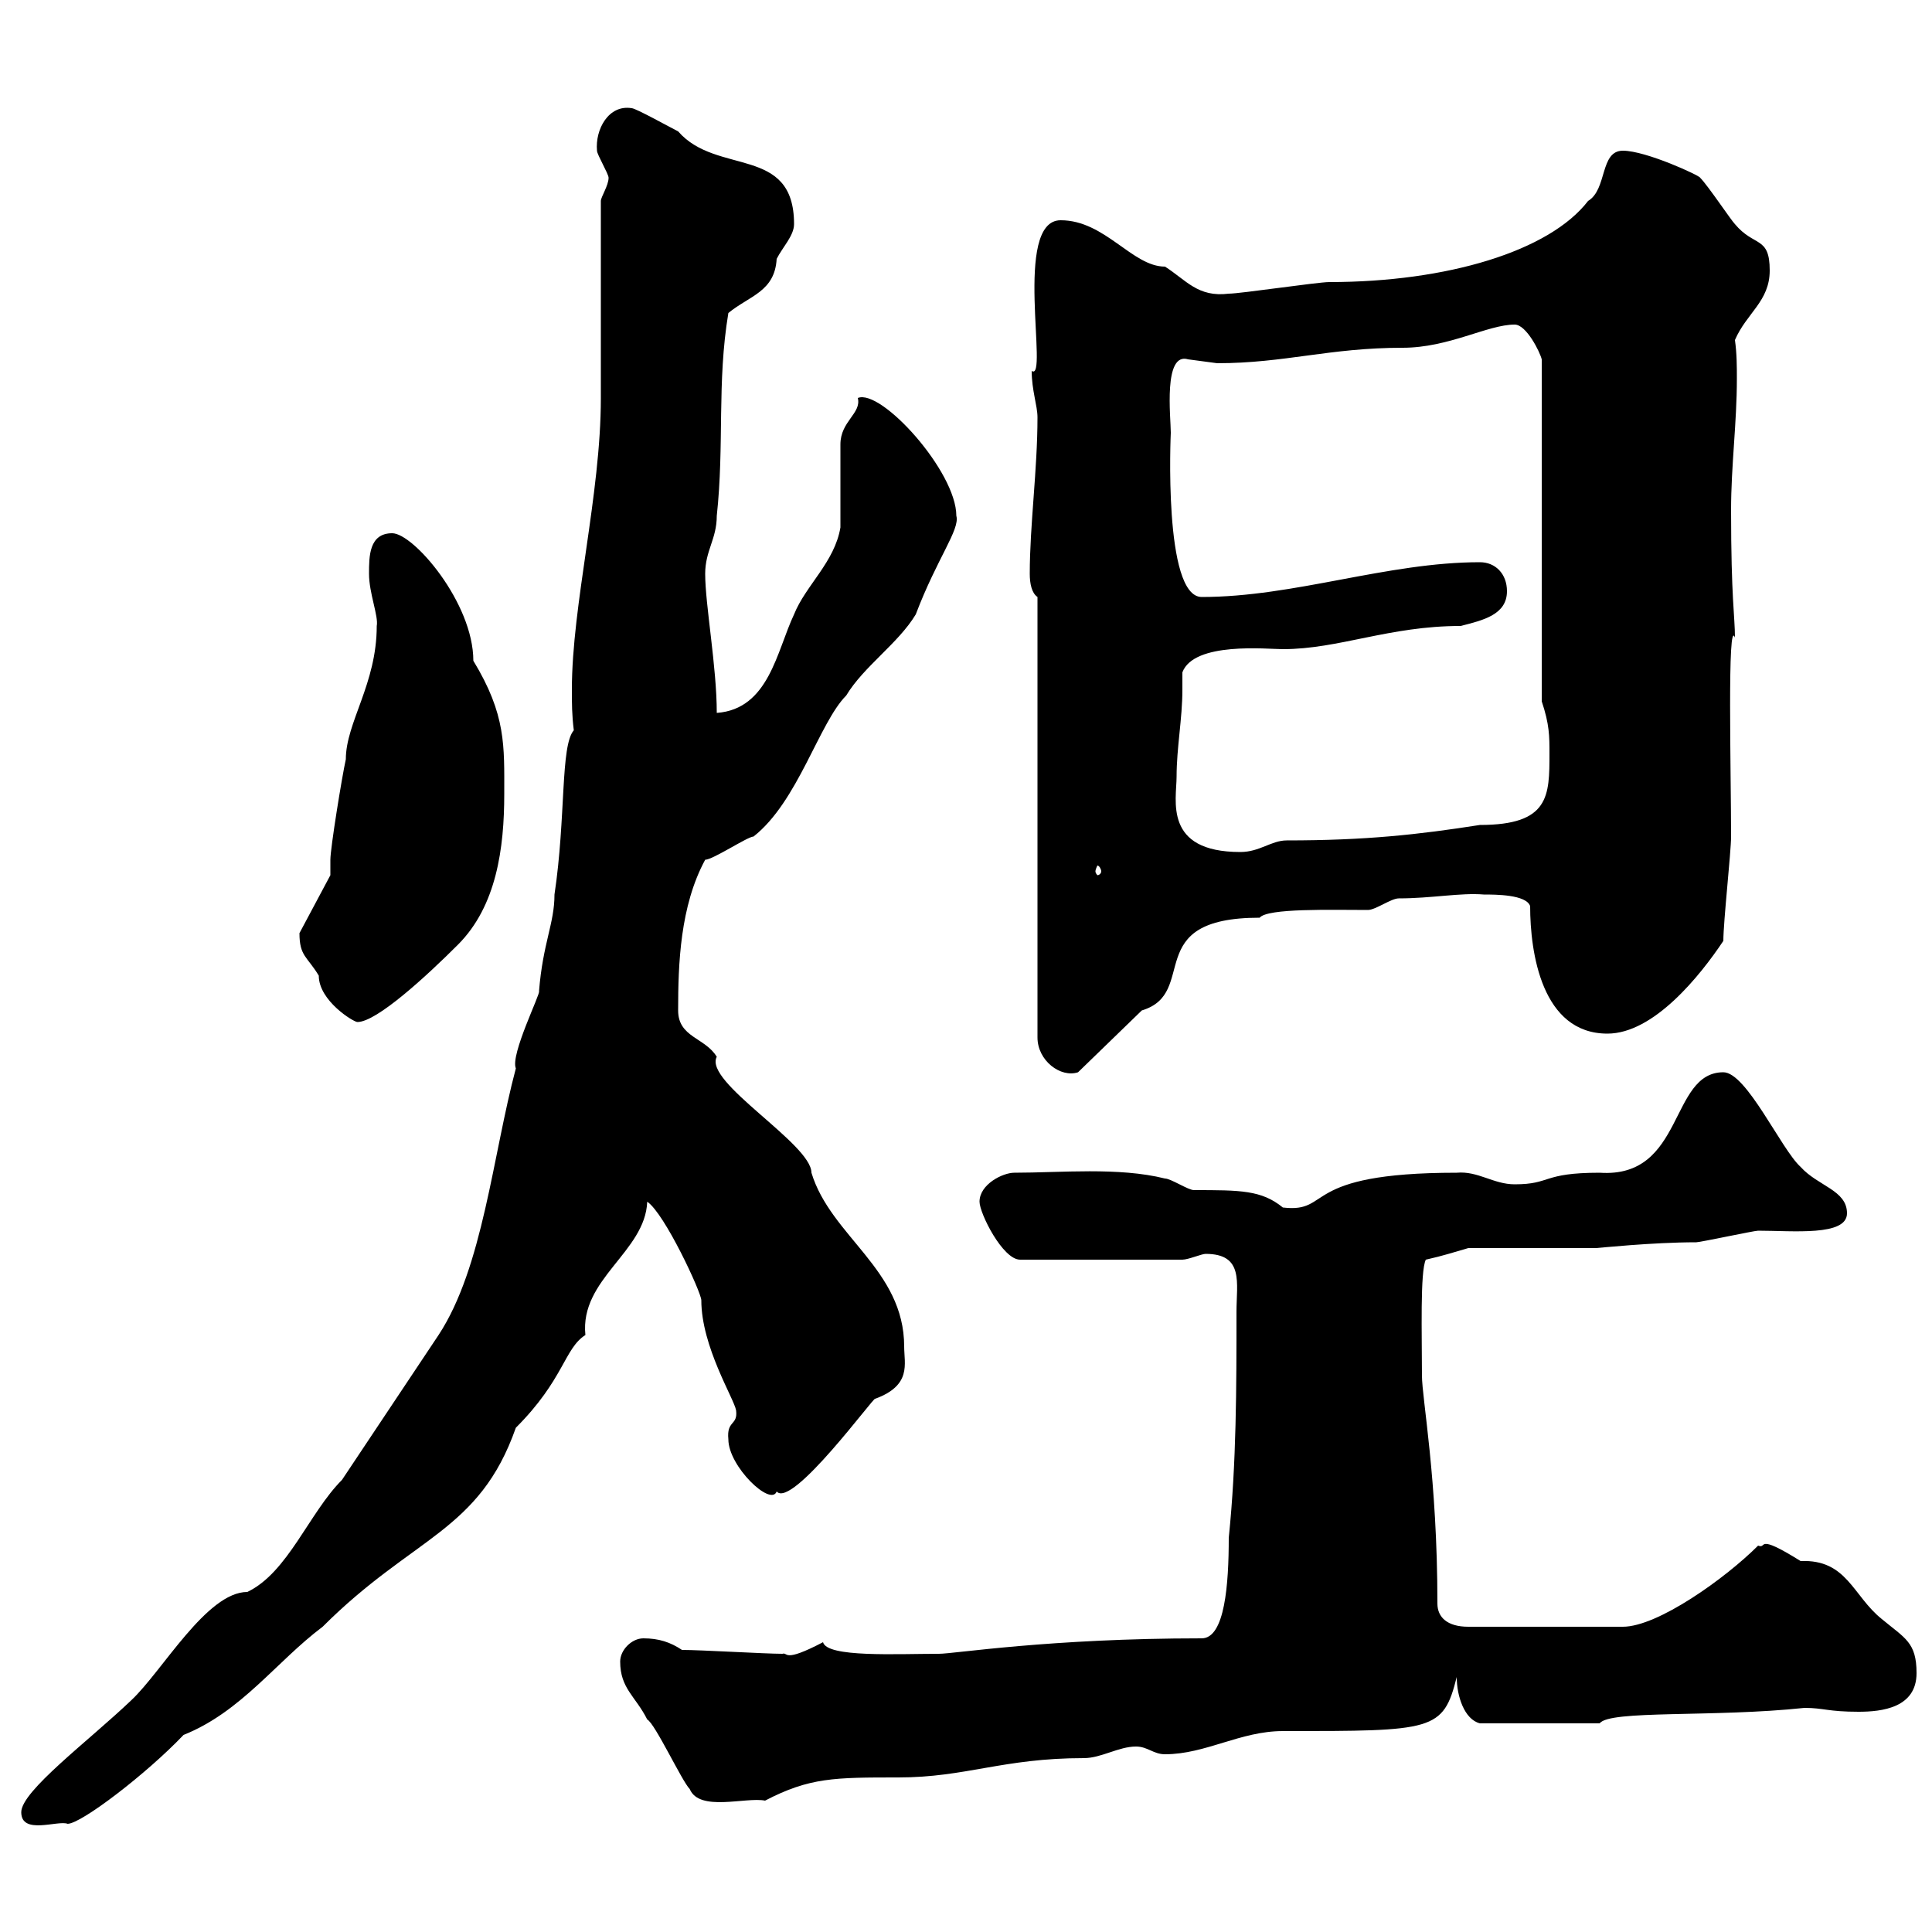 <svg xmlns="http://www.w3.org/2000/svg" xmlns:xlink="http://www.w3.org/1999/xlink" width="300" height="300"><path d="M3.30 281.40C3.30 285 9 282.60 10.50 283.20C12.60 283.20 22.80 275.40 28.50 269.40C37.50 265.80 42.90 258 50.10 252.60C64.20 238.50 74.40 237.90 80.10 221.70C87.60 214.20 87.60 209.40 90.90 207.30C90 198.60 100.20 194.40 100.50 186.60C103.20 188.40 108.90 200.70 108.90 201.90C108.90 209.10 114 217.20 114.30 219C114.60 221.40 112.80 220.50 113.10 223.50C113.10 227.70 119.70 234 120.60 231.60C123 234.30 135.90 216.60 135.90 217.20C141.60 215.10 140.40 211.80 140.40 209.10C140.40 197.10 129 192 126 182.10C126 177.60 109.20 168 111.30 164.10C109.50 161.10 105.30 161.10 105.30 156.90C105.30 149.70 105.60 140.70 109.50 133.50C110.70 133.50 116.10 129.90 117 129.90C123.90 124.50 127.20 112.20 131.40 108C134.10 103.50 139.50 99.90 142.20 95.40C145.50 86.70 149.10 82.20 148.50 80.10C148.50 73.20 136.80 60.30 133.20 61.80C133.80 64.20 130.50 65.40 130.50 69C130.50 70.20 130.50 81 130.50 81.90C129.60 87.30 125.10 90.90 123.30 95.40C120.60 101.10 119.40 110.10 111.30 110.70C111.30 103.50 109.50 93.90 109.50 89.10C109.50 85.50 111.30 83.70 111.30 80.10C112.50 69 111.30 59.40 113.10 48.60C116.40 45.90 120.30 45.30 120.60 40.20C121.50 38.40 123.30 36.60 123.30 34.80C123.30 22.50 111.30 27.30 105.30 20.40C104.10 19.80 98.70 16.80 98.10 16.80C94.50 16.20 92.40 20.10 92.70 23.40C92.70 24 94.50 27 94.50 27.60C94.50 28.80 93.30 30.60 93.30 31.20C93.30 36 93.30 57.60 93.30 61.80C93.30 76.80 88.80 93.90 88.80 107.10C88.80 109.20 88.80 111 89.10 113.40C87 115.80 87.90 126.90 86.10 138.90C86.10 143.40 84.30 146.40 83.70 153.90C84 154.20 79.20 163.80 80.10 165.90C76.50 179.40 75 196.80 68.10 207.30C65.70 210.90 55.50 226.20 53.10 229.80C48 234.90 44.70 244.20 38.40 247.20C32.10 247.20 25.20 259.50 20.40 264C13.80 270.30 3.30 278.10 3.30 281.40ZM96.30 258C96.30 262.20 98.70 263.40 100.50 267C101.70 267.60 105.90 276.60 107.10 277.80C108.60 281.40 115.80 279 118.80 279.60C125.70 276 129.60 276 139.50 276C150 276 155.70 273 168.30 273C171 273 173.70 271.20 176.40 271.20C178.20 271.20 179.10 272.40 180.90 272.40C187.20 272.40 192.60 268.80 199.20 268.80C222.60 268.80 224.10 268.80 226.20 260.40C226.20 263.40 227.40 267 229.80 267.60L248.40 267.60C249.90 265.50 266.10 266.70 280.20 265.20C283.20 265.20 283.80 265.80 288.60 265.80C292.20 265.80 297.60 265.20 297.60 259.80C297.60 255 295.80 254.40 292.20 251.40C287.70 247.80 286.80 242.10 279.60 242.40C272.40 237.90 274.50 240.60 273 240C267.90 245.10 257.40 252.60 252 252.60L228 252.60C224.70 252.60 223.20 251.10 223.20 249C223.20 229.50 220.80 217.20 220.80 213.60C220.80 207.30 220.50 197.40 221.40 195.60C224.10 195 225.90 194.40 228 193.80L247.80 193.80C248.10 193.80 256.50 192.90 263.40 192.90C264 192.90 272.40 191.10 273 191.10C278.40 191.10 286.80 192 286.80 188.40C286.80 184.80 282.30 184.20 279.60 181.20C276.60 178.50 271.20 166.50 267.60 166.50C259.20 166.50 261.60 183 248.40 182.10C239.40 182.10 240.90 183.90 235.20 183.90C231.90 183.90 229.50 181.80 226.20 182.10C201.60 182.10 207 188.40 199.20 187.50C195.90 184.80 192.60 184.80 185.40 184.80C184.50 184.80 181.80 183 180.90 183C173.70 181.20 164.70 182.10 157.50 182.10C155.70 182.10 152.10 183.90 152.10 186.60C152.10 188.40 155.70 195.60 158.40 195.60L183.60 195.60C184.50 195.60 186.60 194.70 187.20 194.70C193.20 194.70 192 199.20 192 203.70C192 215.40 192 227.10 190.80 238.80C190.80 246 190.20 254.40 186.60 254.40C162.90 254.40 148.20 256.80 145.80 256.80C139.20 256.80 128.40 257.40 127.80 255C121.50 258.30 122.40 256.50 121.50 256.80C118.80 256.80 108.90 256.20 105.90 256.20C104.10 255 102.30 254.40 99.90 254.40C98.10 254.40 96.30 256.20 96.30 258ZM161.10 92.70L161.10 161.10C161.10 164.70 164.70 167.40 167.40 166.50L177.30 156.90C186.30 154.20 177 142.50 195.60 142.50C196.80 141 206.70 141.30 212.40 141.30C213.60 141.30 216 139.50 217.20 139.50C222.30 139.50 226.80 138.60 230.40 138.90C232.20 138.90 237 138.90 237.60 140.70C237.60 147.90 239.40 160.50 249.60 160.50C256.80 160.50 264 151.50 267.60 146.10C267.60 143.10 268.80 132.30 268.80 129.90C268.80 120 268.20 95.70 269.40 99C269.40 95.70 268.80 93 268.80 79.20C268.80 72.30 269.70 65.70 269.70 58.80C269.70 57 269.70 54.90 269.40 52.80C271.20 48.60 274.80 46.80 274.80 42C274.80 36.60 272.40 38.40 269.40 34.80C268.80 34.20 265.20 28.80 264 27.60C264 27.30 255.60 23.40 252 23.40C248.40 23.40 249.60 29.40 246.60 31.20C240.60 39 224.70 43.80 206.40 43.80C204.60 43.80 192.60 45.60 190.80 45.60C186 46.20 184.20 43.50 180.90 41.40C175.80 41.40 171.60 34.20 164.70 34.20C157.20 34.20 162.90 59.40 160.20 57.60C160.20 60.60 161.10 63 161.10 64.80C161.10 72.90 159.90 81.60 159.90 89.10C159.90 90.60 160.20 92.10 161.10 92.70ZM46.50 144.90C46.50 148.50 47.70 148.50 49.50 151.50C49.50 155.40 54.90 158.70 55.50 158.70C58.50 158.70 66.30 151.50 71.10 146.70C77.10 140.70 78.30 131.70 78.30 123.30C78.30 115.80 78.60 111 73.50 102.60C73.50 93.60 64.20 82.80 60.90 82.80C57.30 82.80 57.30 86.40 57.30 89.10C57.30 92.10 58.80 95.70 58.50 97.20C58.50 106.20 53.70 112.20 53.70 117.90C53.10 120.60 51.30 131.70 51.30 133.50C51.30 133.50 51.30 135.90 51.30 135.90L46.50 144.90C46.50 144.90 46.50 144.90 46.50 144.90ZM171 135.30C171 135.60 170.70 135.90 170.40 135.90C170.40 135.90 170.10 135.60 170.10 135.30C170.10 135 170.40 134.40 170.40 134.40C170.70 134.40 171 135 171 135.30ZM182.70 120.60C182.70 116.10 183.60 111.60 183.60 107.10C183.60 106.20 183.60 105.30 183.60 104.40C185.40 99.60 196.80 100.80 199.20 100.80C207.90 100.80 215.70 97.20 226.80 97.20C230.40 96.30 234 95.40 234 91.80C234 89.10 232.20 87.30 229.80 87.30C215.40 87.30 201 92.70 186.60 92.70C180.60 92.70 181.80 67.20 181.80 67.20C181.80 64.80 180.60 54.60 184.50 55.80C184.50 55.80 189 56.40 189 56.40C199.50 56.40 206.40 54 217.80 54C225 54 231 50.40 235.20 50.40C237 50.40 239.10 54.60 239.40 55.80L239.40 108.90C240.60 112.50 240.60 114.30 240.60 117C240.60 123.60 240.60 128.10 229.80 128.10C220.20 129.60 212.10 130.50 199.80 130.50C197.40 130.50 195.60 132.30 192.60 132.30C180.60 132.30 182.70 124.20 182.70 120.60Z"/></svg>